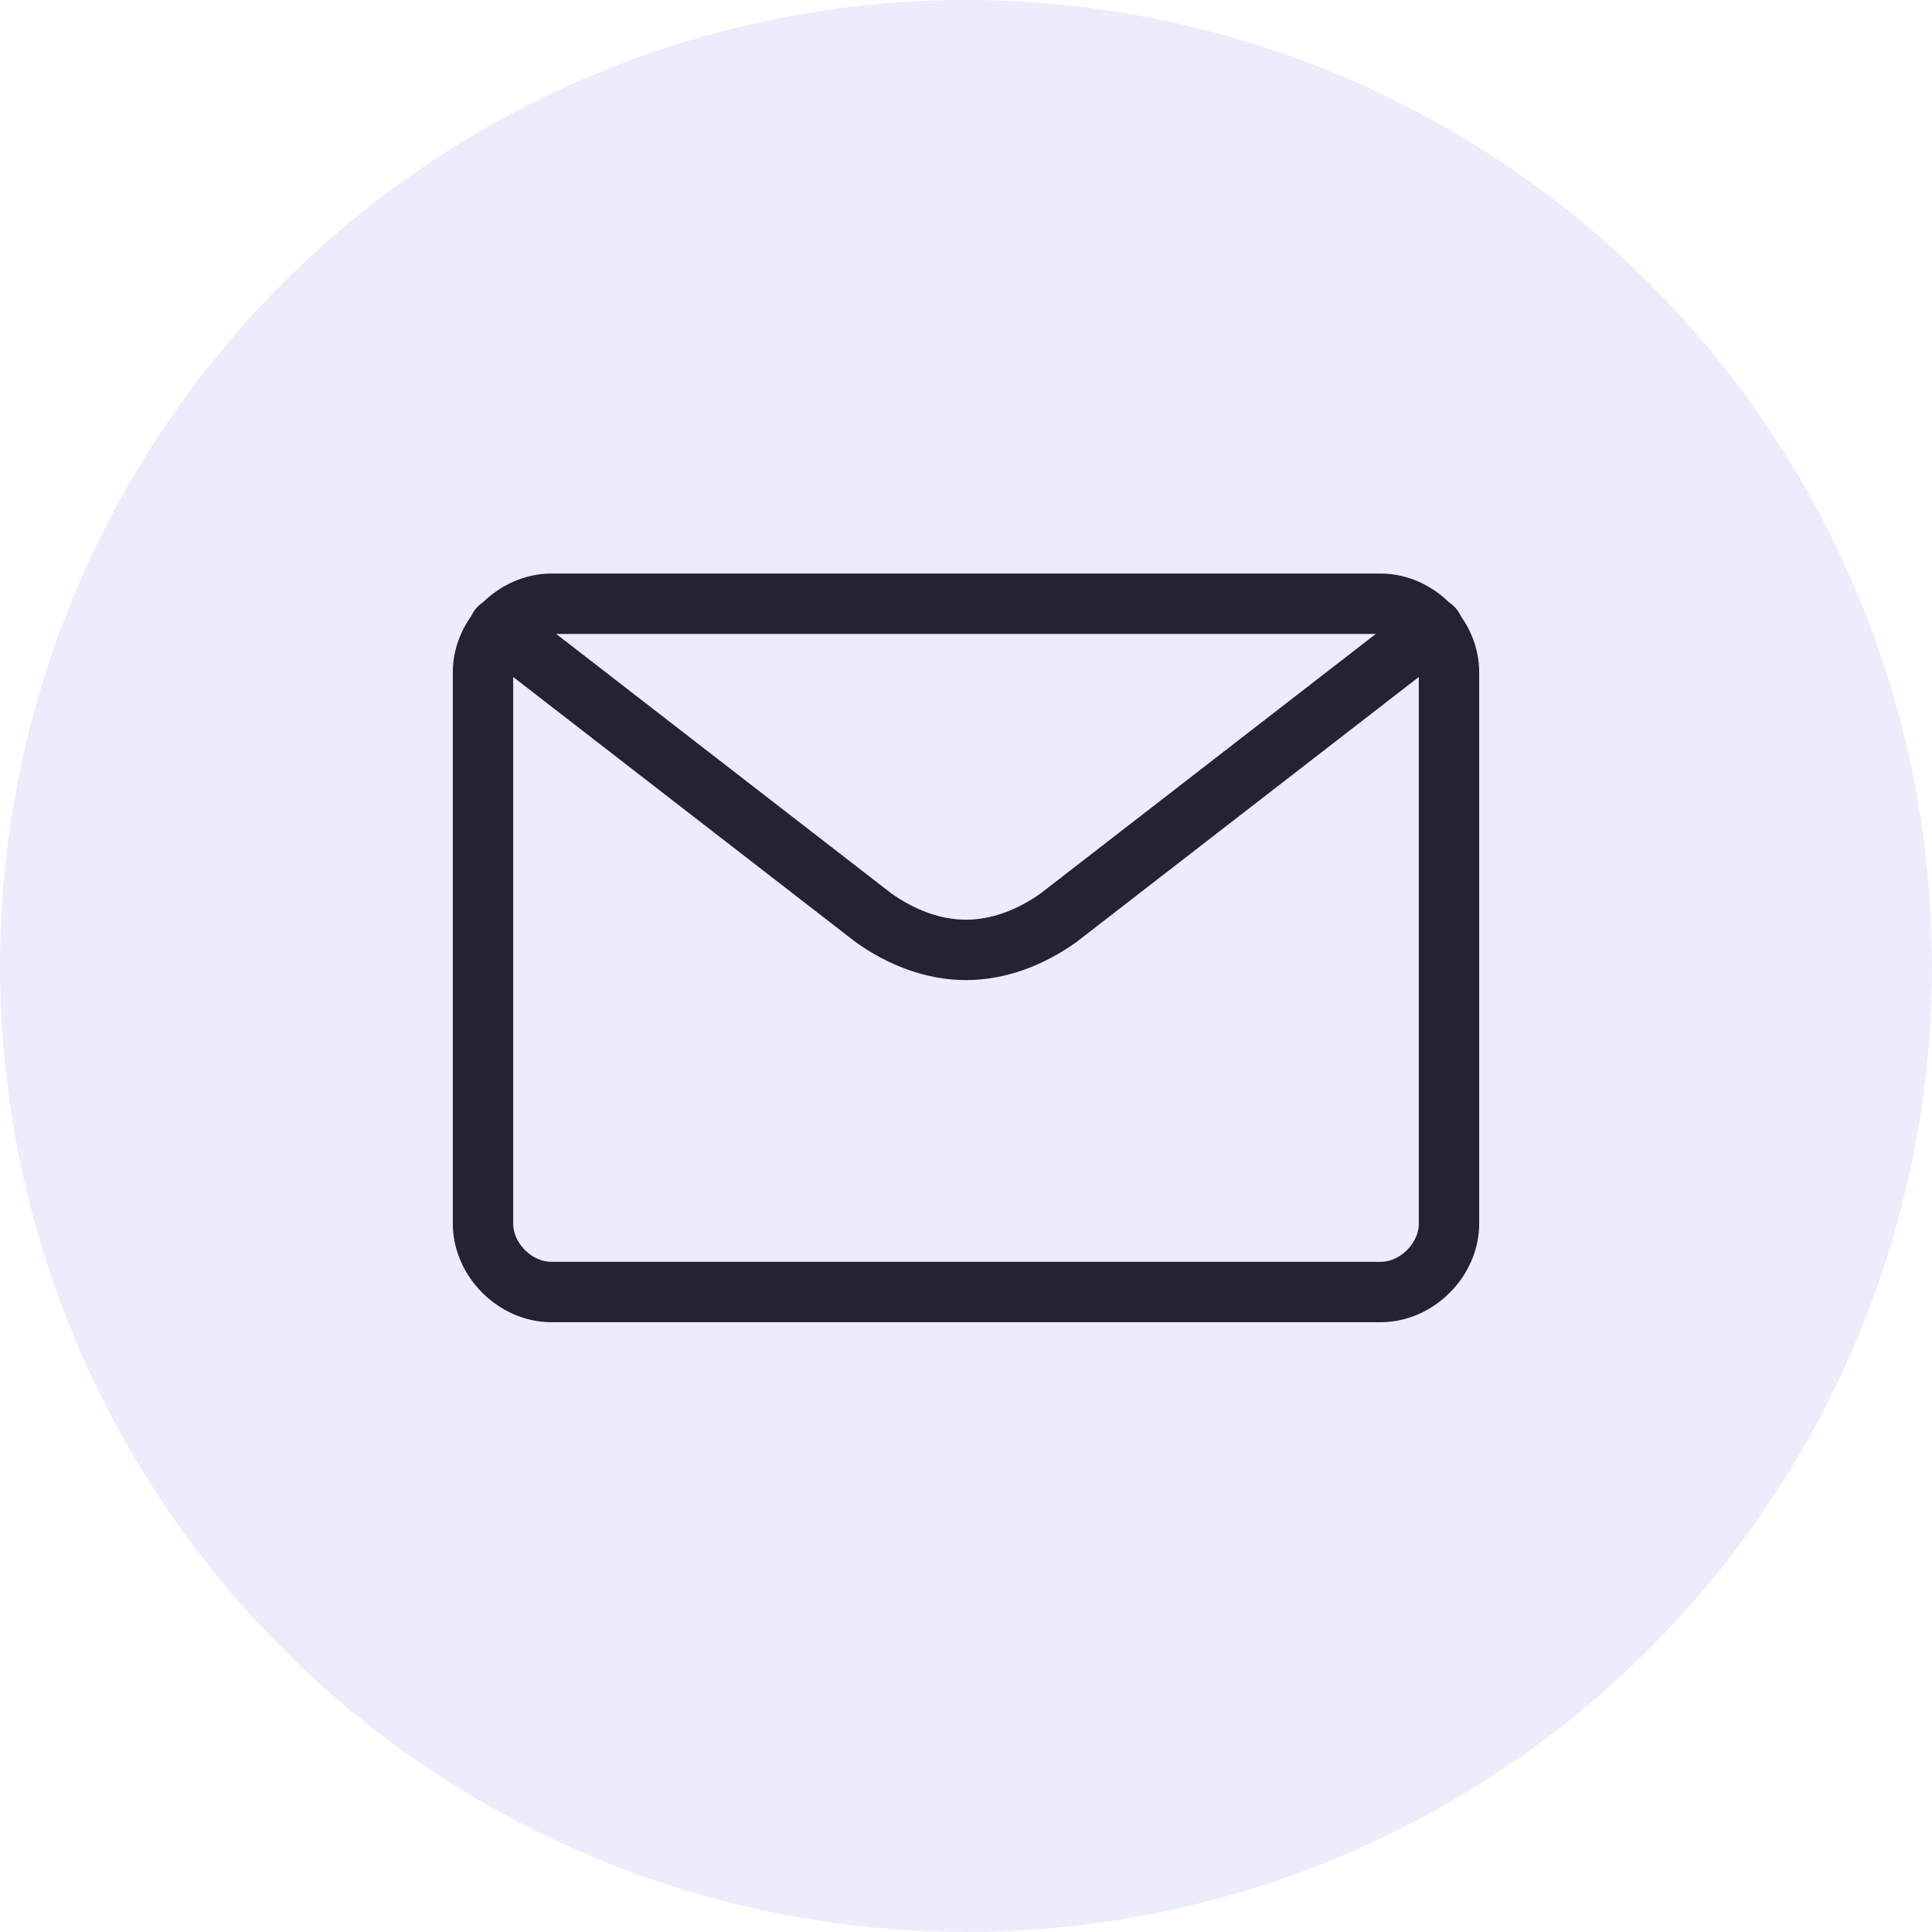 <?xml version="1.0" encoding="utf-8"?>
<!-- Generator: Adobe Illustrator 21.1.0, SVG Export Plug-In . SVG Version: 6.00 Build 0)  -->
<svg version="1.1" id="Layer_1" xmlns="http://www.w3.org/2000/svg" xmlns:xlink="http://www.w3.org/1999/xlink" x="0px" y="0px"
	 viewBox="0 0 48 48" style="enable-background:new 0 0 48 48;" xml:space="preserve">
<style type="text/css">
	.st0{opacity:0.1;fill:#324FE7;enable-background:new    ;}
	.st1{fill:none;stroke:#222433;stroke-width:1.5;stroke-linecap:round;stroke-linejoin:round;}
</style>
<circle class="st0" cx="24" cy="24" r="24"/>
<path class="st1" d="M34.3,15H13.7c-0.9,0-1.7,0.8-1.7,1.7v13.7c0,0.9,0.8,1.7,1.7,1.7h20.6c0.9,0,1.7-0.8,1.7-1.7V16.7
	C36,15.8,35.2,15,34.3,15z"/>
<path class="st1" d="M35.6,15.6l-9.3,7.2c-0.7,0.5-1.5,0.8-2.3,0.8s-1.6-0.3-2.3-0.8l-9.3-7.2"/>
</svg>
